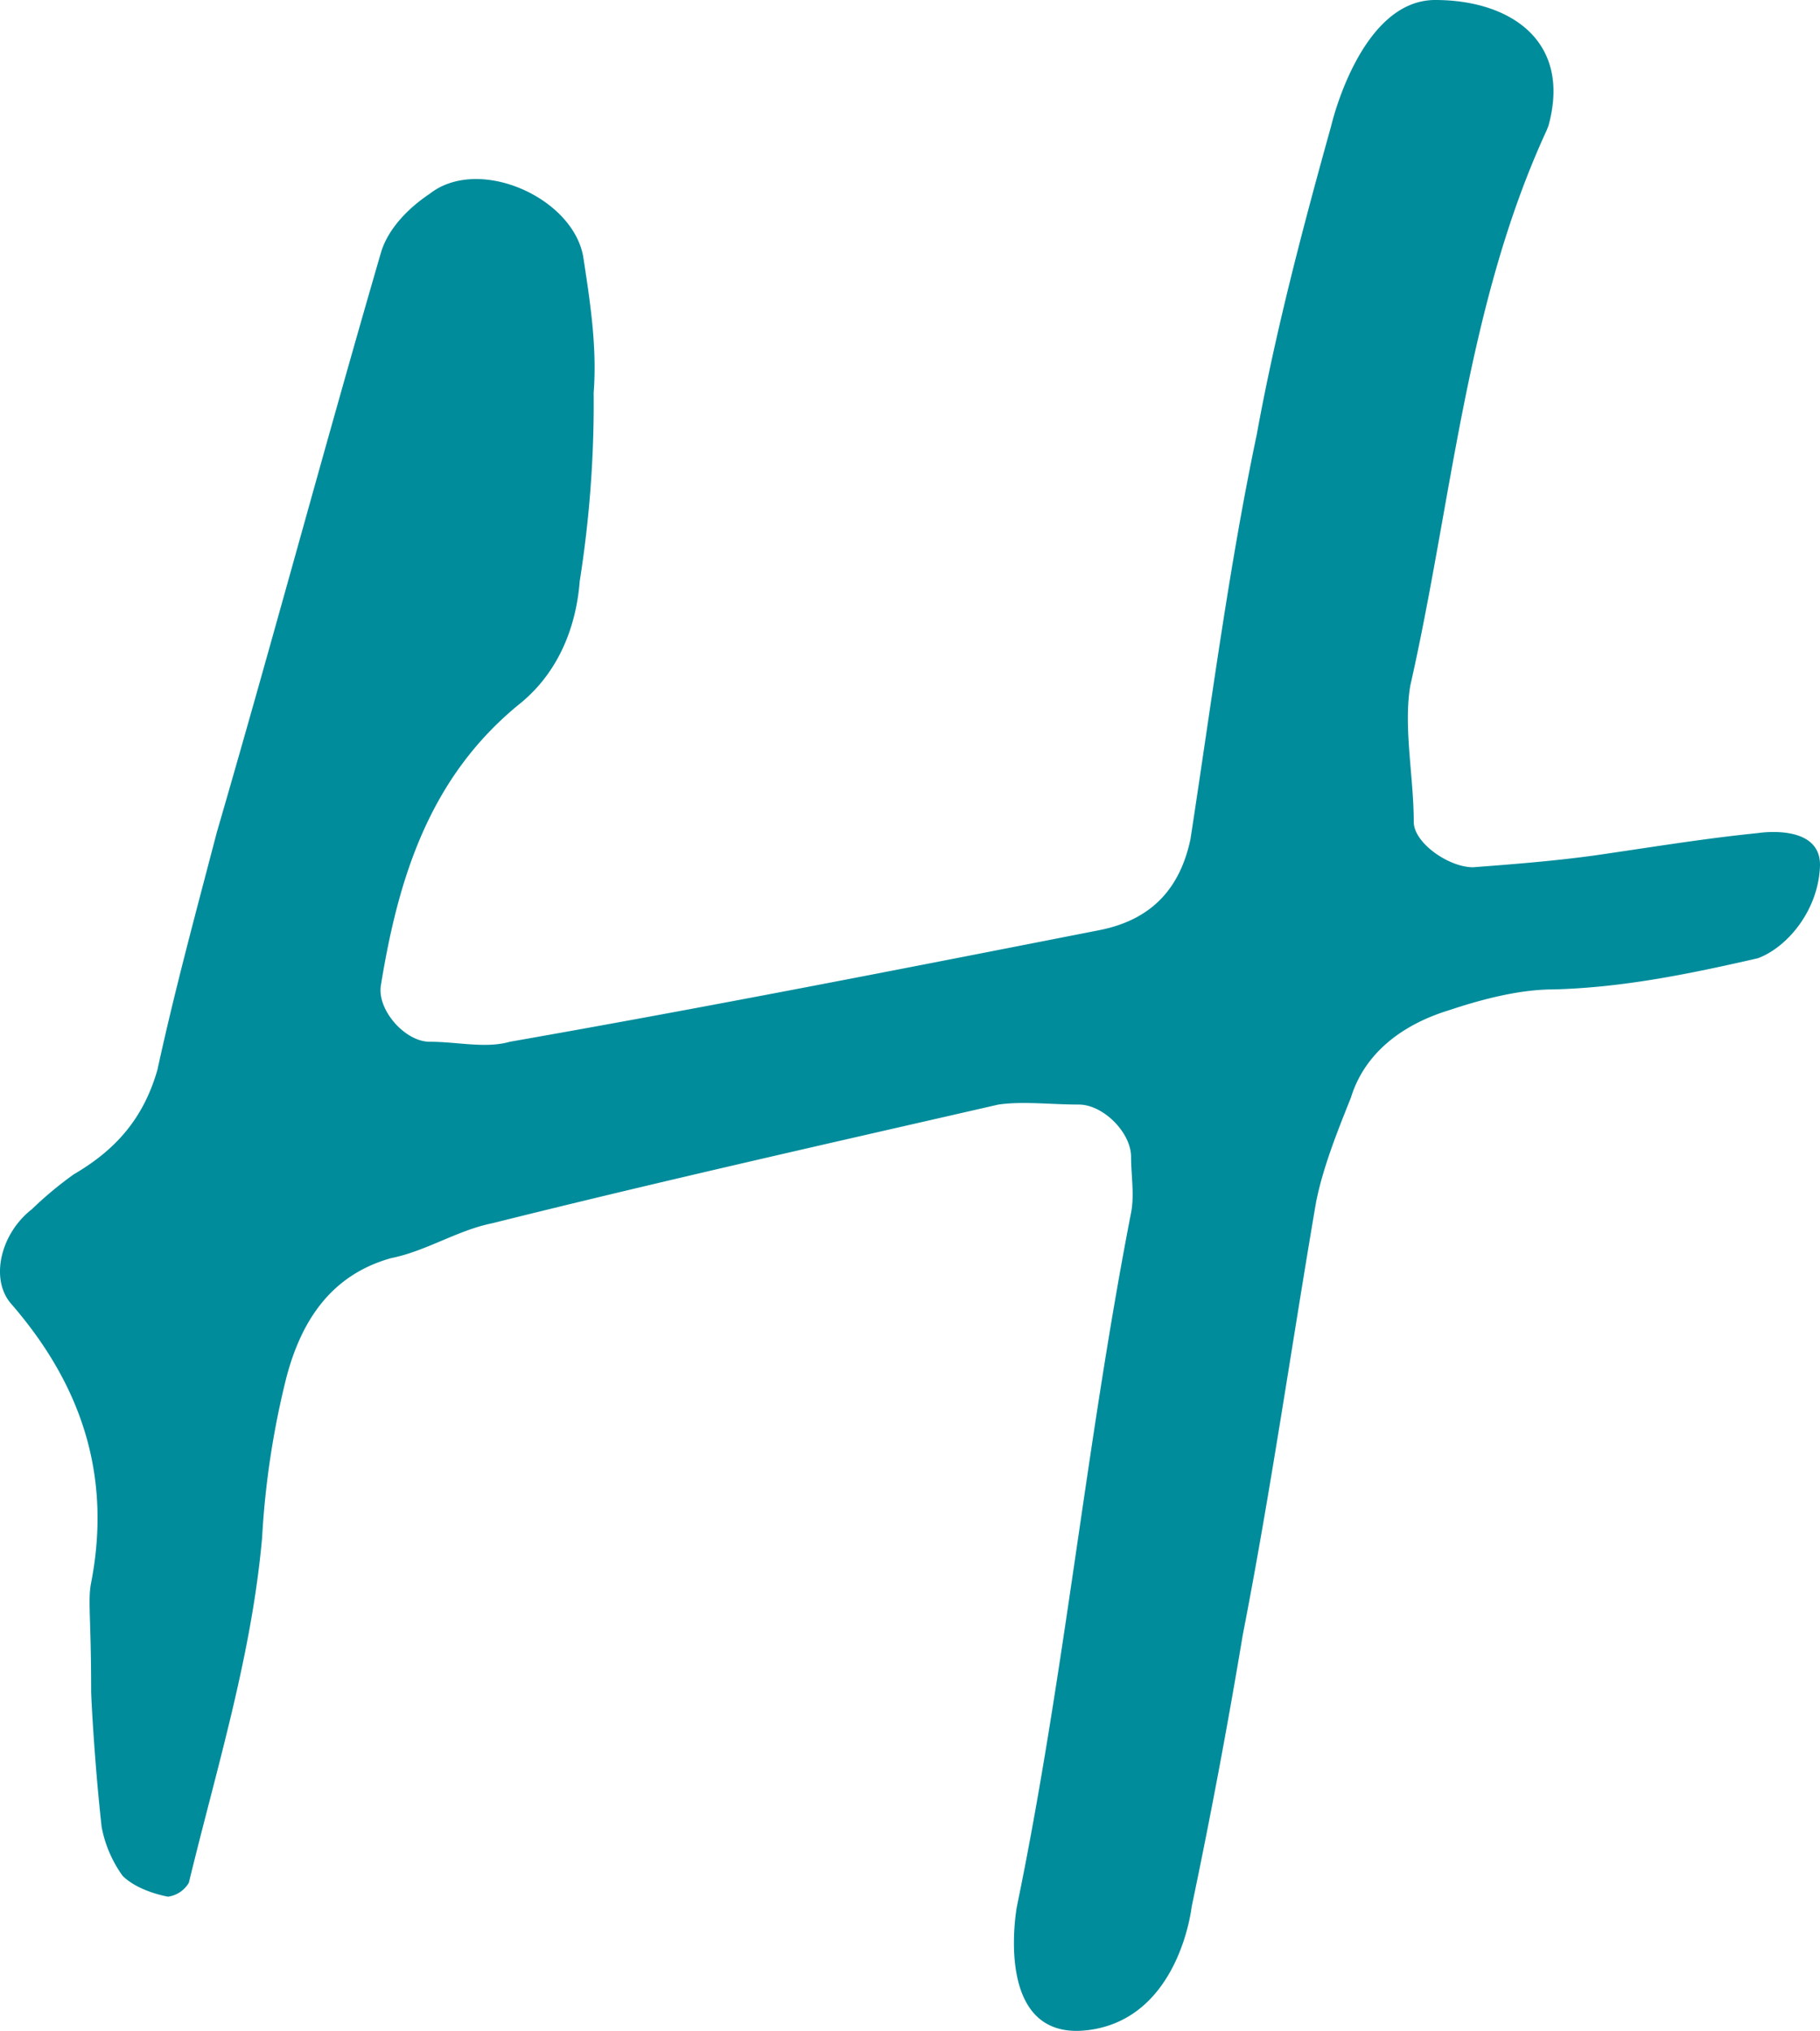 <svg xmlns="http://www.w3.org/2000/svg" width="342.009" height="381.661" viewBox="0 0 342.009 381.661"><g data-name="Groupe 15"><path data-name="Tracé 66" d="M223.935 358.332a1247.095 1247.095 0 009.6-51.075c5.245-26.886 9.179-54.428 13.771-81.316 1.312-6.557 3.933-13.116 6.557-19.674 2.624-8.524 9.838-13.771 18.362-16.393 5.9-1.969 13.114-3.936 19.674-3.936 13.166-.331 25.838-2.973 38.428-5.855 5.539-2.058 11.331-8.96 11.674-17.223s-11.674-6.3-11.674-6.3c-9.261.928-18.539 2.417-27.935 3.8-8.526 1.312-17.052 1.969-25.576 2.624-4.59 0-11.148-4.59-11.148-8.526 0-8.524-1.967-17.7-.657-25.574 7.869-34.757 10.495-71.48 25.576-104.27.147-.324.256-.638.388-.961C295.384 7.716 283.813 0 269.7 0s-19.547 23.657-19.547 23.657c-5.3 19.019-10.443 38.514-13.988 58.014-5.245 24.919-8.526 50.495-12.461 76.068-1.967 9.183-7.214 15.083-17.05 17.052C169.925 182 133.2 189.217 95.823 195.775c-4.59 1.312-9.838 0-15.083 0-4.59 0-9.838-5.9-9.181-10.493 3.279-20.328 9.181-39.345 26.231-53.116 7.214-5.9 10.493-14.426 11.15-22.952a214.671 214.671 0 002.621-35.414c.657-8.524-.655-17.048-1.967-25.574-1.969-11.148-19.674-19.017-28.854-11.8-3.936 2.624-7.869 6.559-9.181 11.148-10.493 36.068-20.33 72.792-30.821 108.86-3.936 15.081-7.869 29.509-11.15 44.592-2.622 9.181-7.869 15.083-15.738 19.671a69.747 69.747 0 00-7.869 6.559c-5.9 4.59-7.869 13.114-3.936 17.707 13.116 15.081 19.019 32.131 15.083 52.461-.655 3.279 0 6.557 0 20.328 0 1.312.657 13.771 1.969 25.574a22.988 22.988 0 003.933 9.183c1.969 1.967 5.247 3.279 8.526 3.933a5.388 5.388 0 003.933-2.624c5.247-21.638 11.8-42.624 13.771-64.921a159.793 159.793 0 014.592-30.164c2.622-9.838 7.869-19.019 19.671-22.3 6.557-1.312 12.459-5.245 19.019-6.557 31.476-7.871 63.609-15.083 95.085-22.3 4.592-.657 9.838 0 15.083 0 4.592 0 9.838 5.245 9.838 9.838 0 3.277.655 7.212 0 10.491-8.456 43.409-12.565 87.3-21.463 130.424 0 0-4.716 25.58 13.534 23.169 17.066-2.254 19.314-23.169 19.314-23.169" fill="#008c9b"/></g></svg>